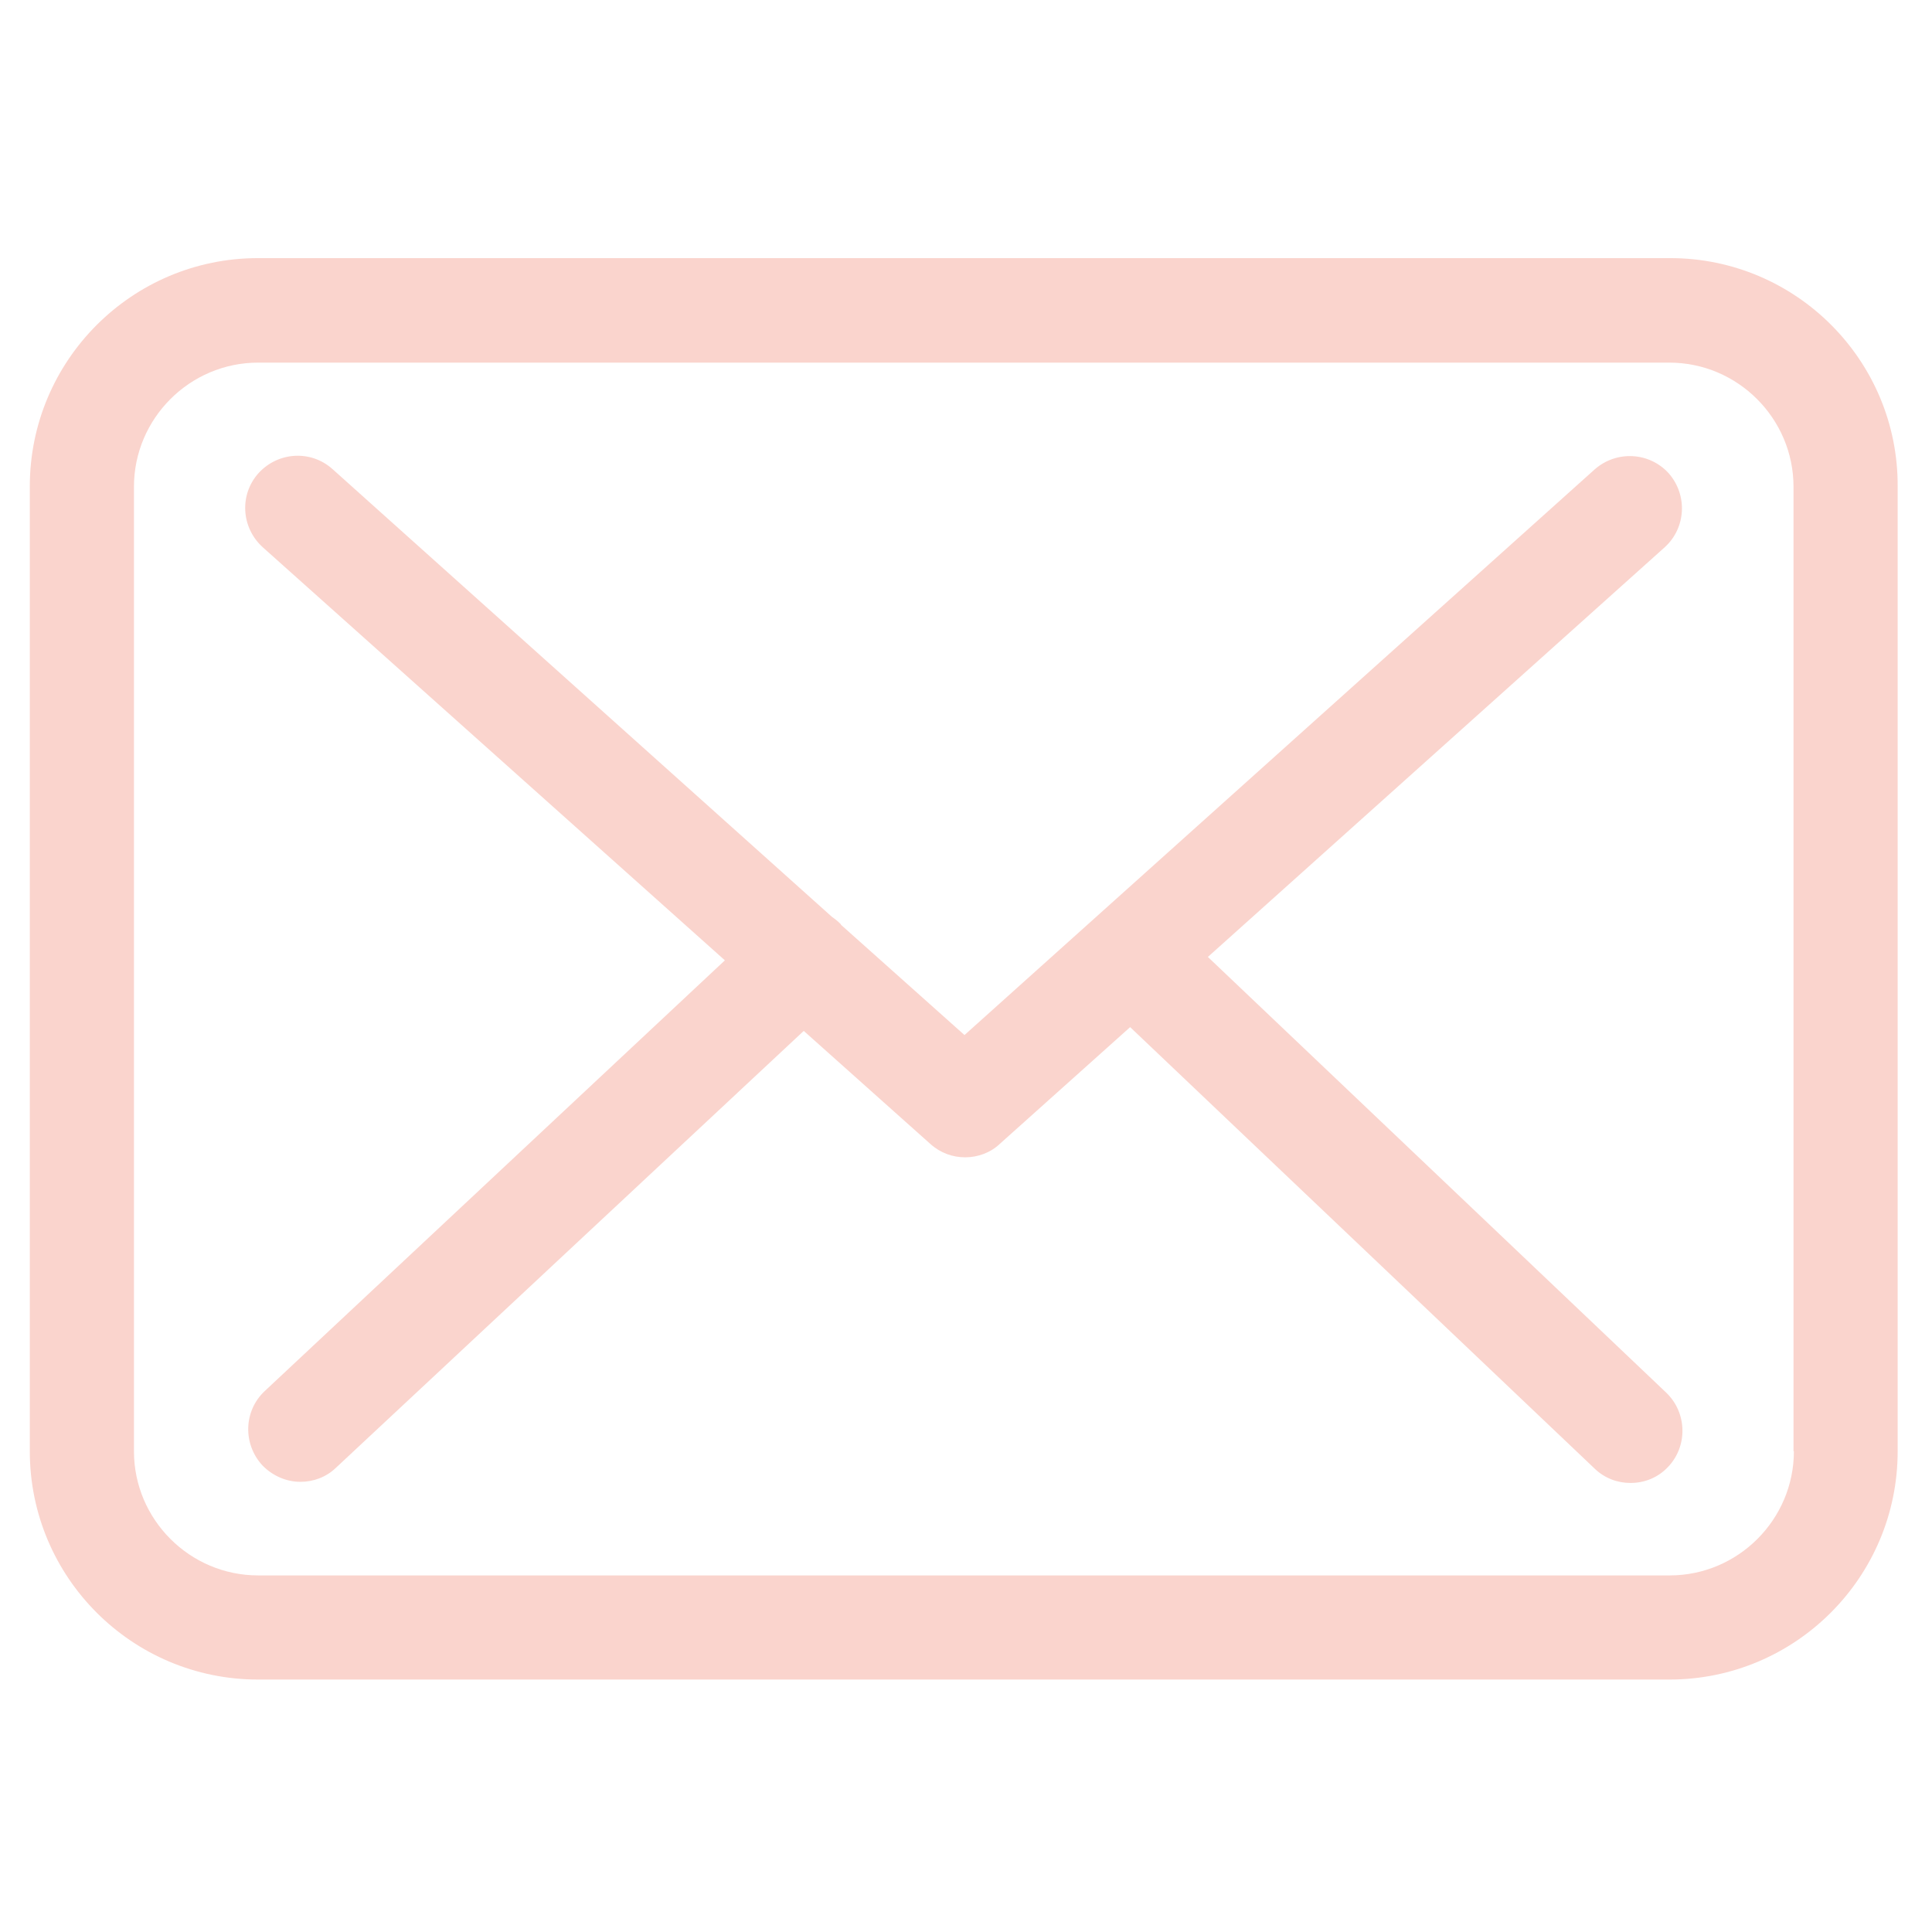 <?xml version="1.0" encoding="utf-8"?>
<!-- Generator: Adobe Illustrator 27.7.0, SVG Export Plug-In . SVG Version: 6.00 Build 0)  -->
<svg version="1.1" id="Capa_1" xmlns="http://www.w3.org/2000/svg" xmlns:xlink="http://www.w3.org/1999/xlink" x="0px" y="0px"
	 viewBox="0 0 512 512" style="enable-background:new 0 0 512 512;" xml:space="preserve">
<style type="text/css">
	.st0{fill:#FAD4CD;}
</style>
<g>
	<g>
		<path class="st0" d="M442.6,68.4H68.4C35,68.4,7.9,95.5,7.9,128.9v255.7c0,33.4,27.1,60.5,60.5,60.5h374
			c33.4,0,60.5-27.1,60.5-60.5V129C503.1,95.6,476,68.4,442.6,68.4z M475.4,384.6c0,18.1-14.8,32.9-32.9,32.9H68.4
			c-18.1,0-32.9-14.8-32.9-32.9V129c0-18.1,14.8-32.9,32.9-32.9h374c18.1,0,32.9,14.8,32.9,32.9v255.6H475.4z"/>
		<path class="st0" d="M320.1,253.6L441.2,145c5.6-5.1,6.1-13.8,1-19.6c-5.1-5.6-13.8-6.1-19.6-1l-167,149.9L223,245.2
			c-0.1-0.1-0.2-0.2-0.2-0.3c-0.7-0.7-1.4-1.3-2.3-1.9L88.1,124.3c-5.7-5.1-14.4-4.6-19.6,1.1c-5.1,5.7-4.6,14.4,1.1,19.6
			l122.5,109.5l-122,114.2c-5.5,5.2-5.8,13.9-0.6,19.6c2.8,2.9,6.5,4.4,10.1,4.4c3.4,0,6.8-1.2,9.4-3.7l124-115.8l33.6,30
			c2.7,2.4,5.9,3.5,9.2,3.5s6.7-1.2,9.2-3.6l34.5-30.9l123.1,117c2.7,2.6,6.1,3.8,9.5,3.8c3.7,0,7.3-1.4,10-4.3
			c5.2-5.5,5-14.3-0.5-19.6L320.1,253.6z"/>
	</g>
</g>
</svg>
